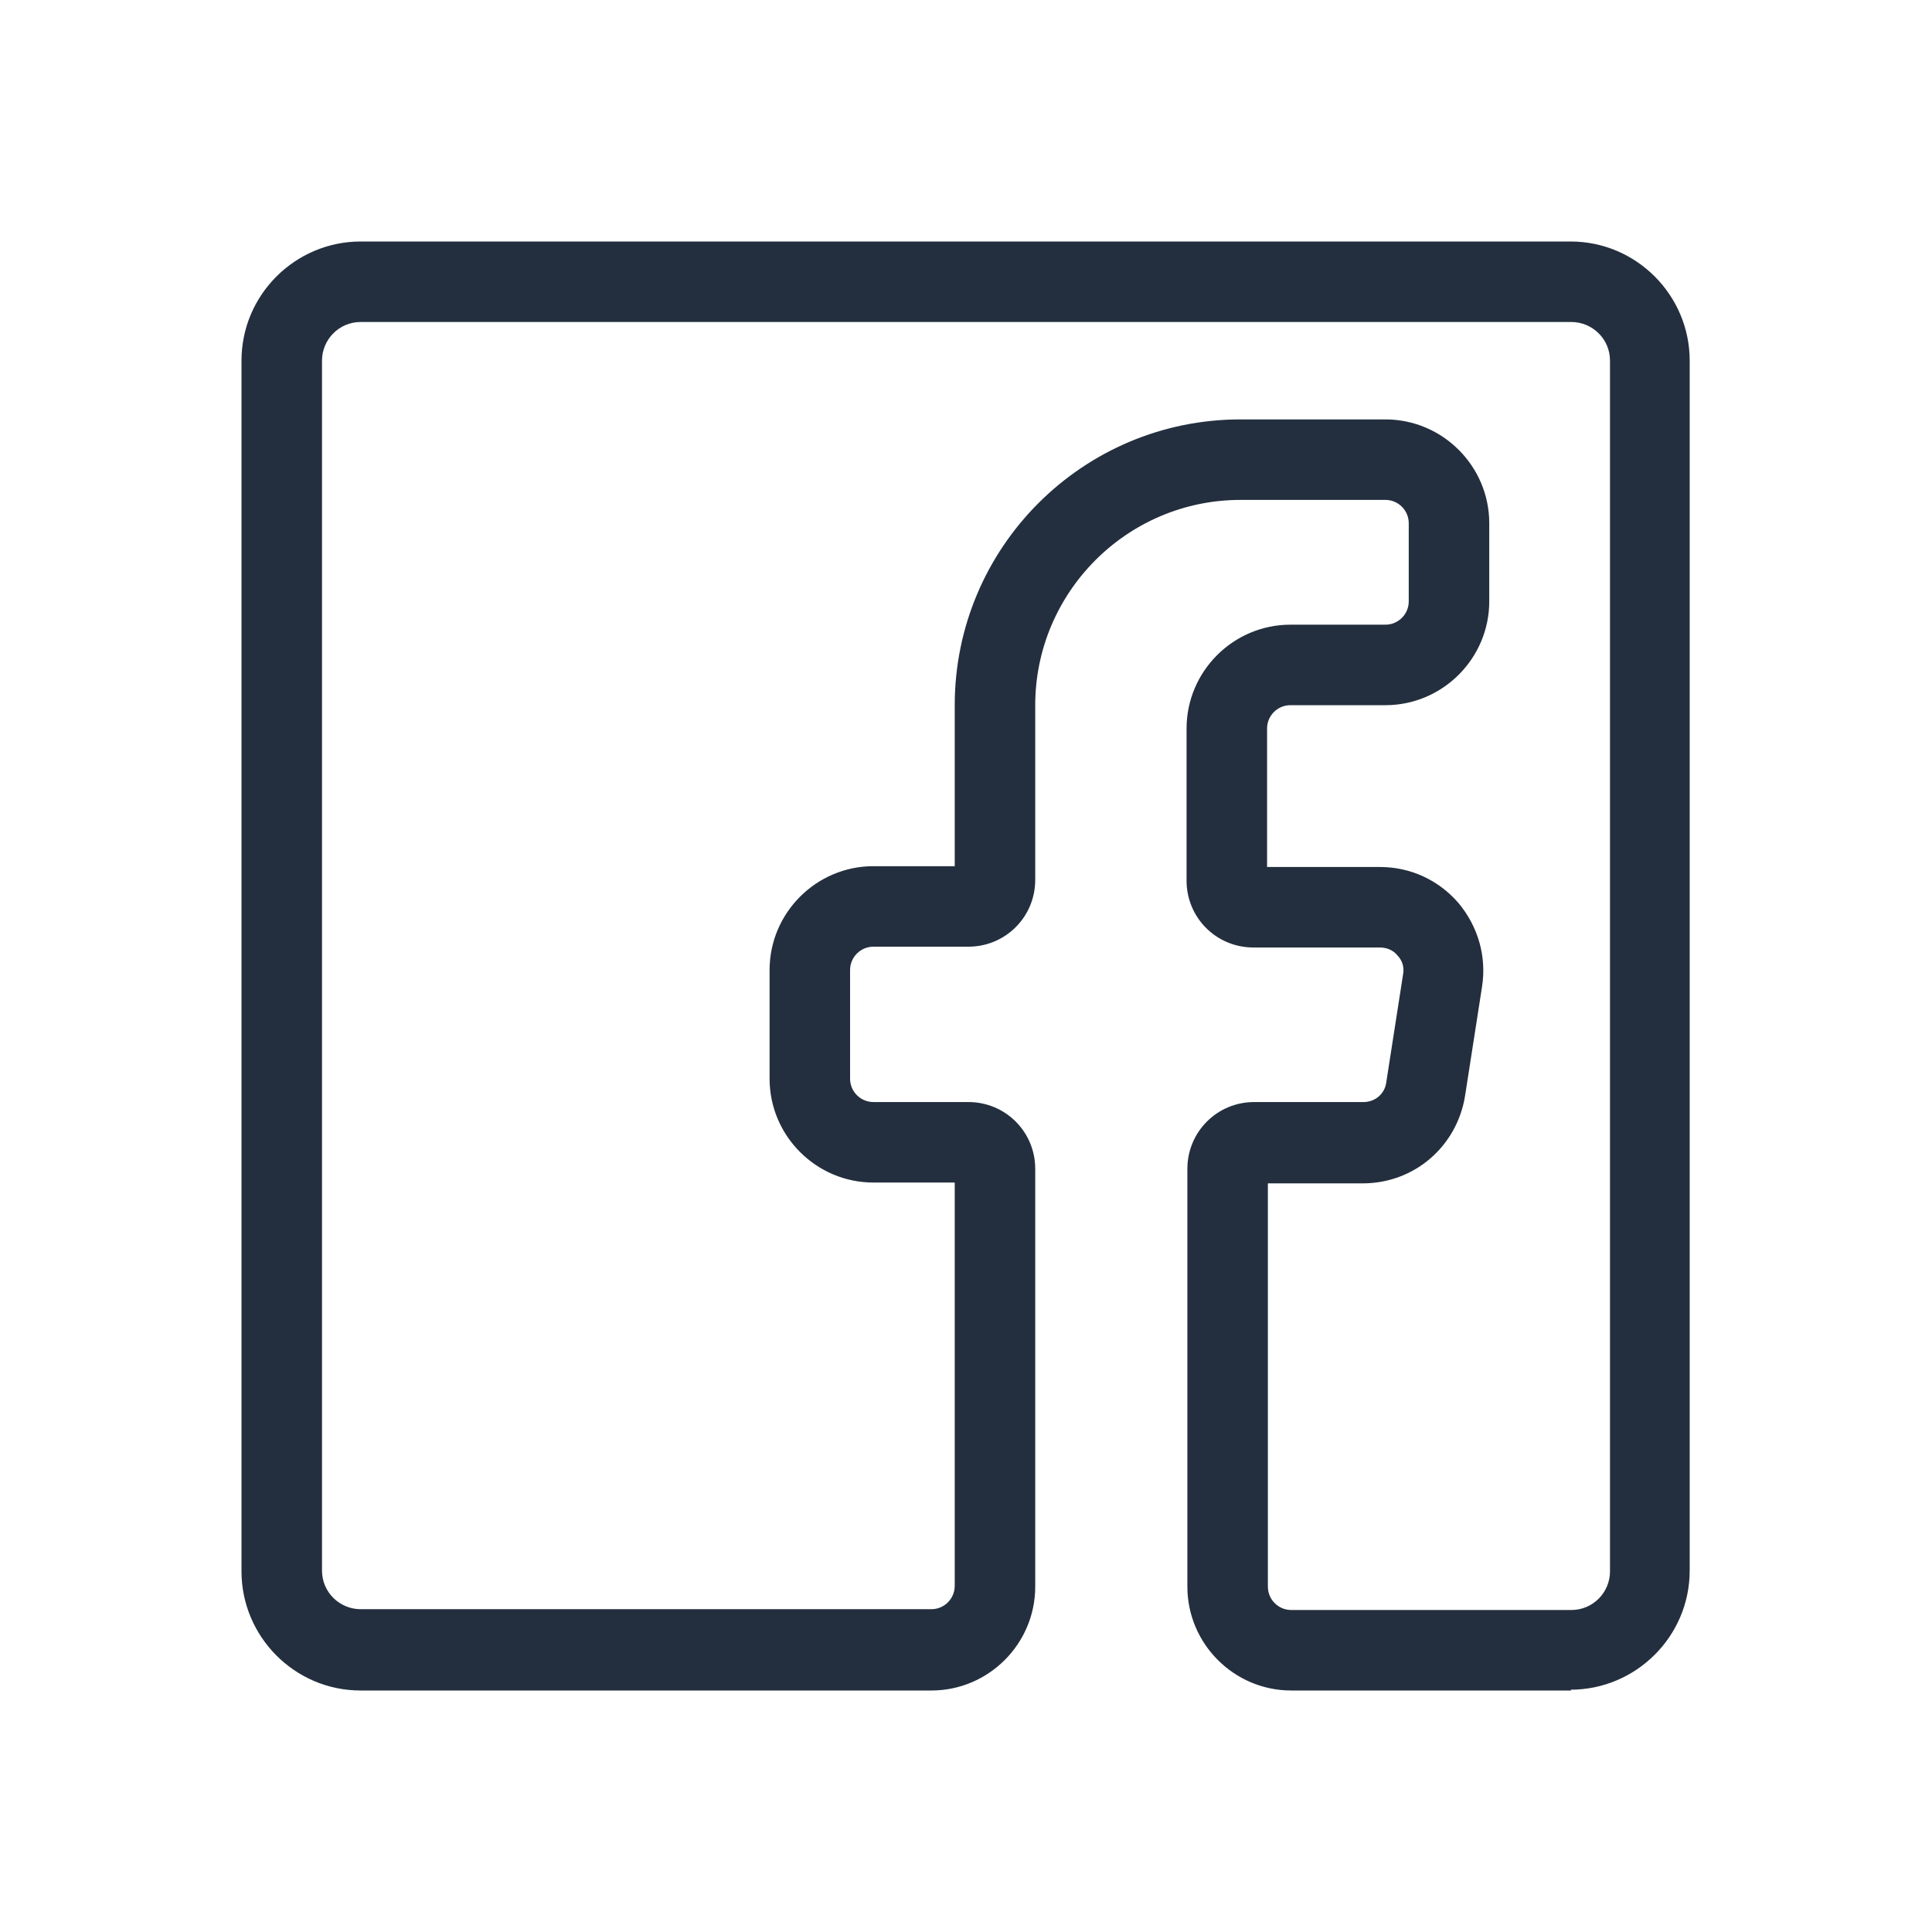 <?xml version="1.0" encoding="UTF-8"?>
<svg id="Working_Layer" data-name="Working Layer" xmlns="http://www.w3.org/2000/svg" viewBox="0 0 24 24">
  <defs>
    <style>
      .cls-1 {
        fill: #232f3e;
      }
    </style>
  </defs>
  <path class="cls-1" d="m19.52,21h-3.48c-.71,0-1.29-.58-1.29-1.29v-5.19c0-.46.37-.83.83-.83h1.36c.14,0,.26-.1.28-.24l.21-1.35c.02-.11-.03-.19-.07-.23-.03-.04-.1-.1-.22-.1h-1.57c-.46,0-.83-.37-.83-.83v-1.89c0-.71.58-1.29,1.29-1.29h1.18c.16,0,.29-.13.29-.29v-.97c0-.16-.13-.29-.29-.29h-1.8c-1.41,0-2.55,1.15-2.55,2.55v2.17c0,.46-.37.83-.83.83h-1.18c-.16,0-.29.13-.29.29v1.35c0,.16.13.29.29.29h1.18c.46,0,.83.37.83.83v5.19c0,.71-.58,1.29-1.29,1.29h-7.09c-.82,0-1.48-.67-1.48-1.48V4.48c0-.82.67-1.48,1.48-1.48h15.03c.82,0,1.48.67,1.48,1.48v15.03c0,.82-.67,1.48-1.48,1.48Zm-3.77-6.3v5.01c0,.16.13.29.29.29h3.48c.27,0,.48-.22.48-.48V4.48c0-.27-.22-.48-.48-.48H4.48c-.27,0-.48.22-.48.48v15.03c0,.27.22.48.48.48h7.09c.16,0,.29-.13.29-.29v-5.01h-1.01c-.71,0-1.29-.58-1.29-1.29v-1.35c0-.71.58-1.29,1.29-1.29h1.01v-2c0-1.96,1.59-3.55,3.55-3.55h1.8c.71,0,1.29.58,1.29,1.29v.97c0,.71-.58,1.29-1.29,1.29h-1.18c-.16,0-.29.13-.29.29v1.72h1.4c.38,0,.73.16.98.45.24.29.35.66.29,1.04l-.21,1.35c-.1.63-.63,1.09-1.27,1.09h-1.19Z"/>
</svg>